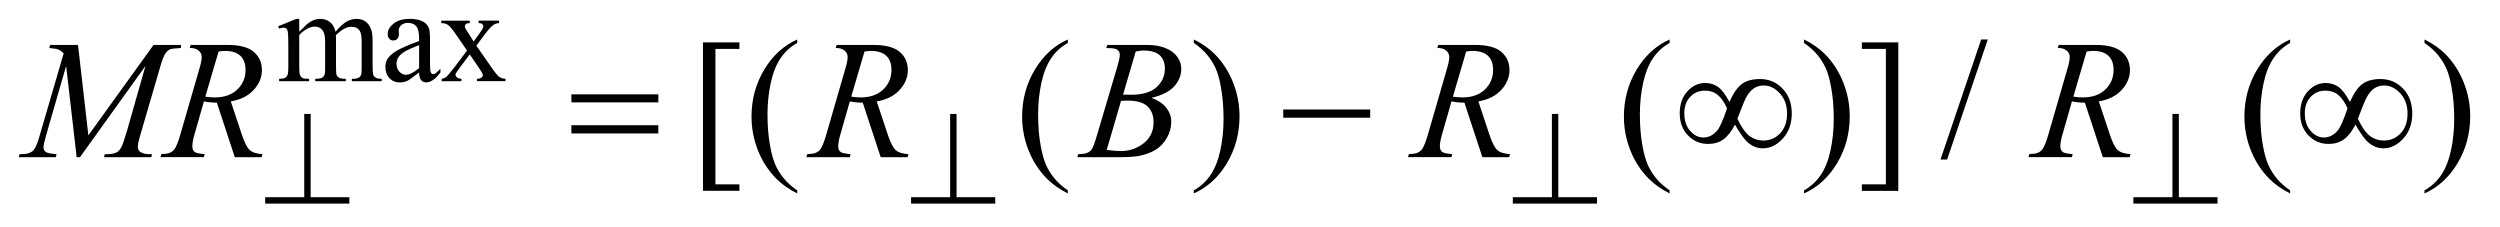 <?xml version="1.0" encoding="UTF-8"?>
<!DOCTYPE svg PUBLIC '-//W3C//DTD SVG 1.0//EN'
          'http://www.w3.org/TR/2001/REC-SVG-20010904/DTD/svg10.dtd'>
<svg stroke-dasharray="none" shape-rendering="auto" xmlns="http://www.w3.org/2000/svg" font-family="'Dialog'" text-rendering="auto" width="209" fill-opacity="1" color-interpolation="auto" color-rendering="auto" preserveAspectRatio="xMidYMid meet" font-size="12px" viewBox="0 0 209 19" fill="black" xmlns:xlink="http://www.w3.org/1999/xlink" stroke="black" image-rendering="auto" stroke-miterlimit="10" stroke-linecap="square" stroke-linejoin="miter" font-style="normal" stroke-width="1" height="19" stroke-dashoffset="0" font-weight="normal" stroke-opacity="1"
><!--Generated by the Batik Graphics2D SVG Generator--><defs id="genericDefs"
  /><g
  ><defs id="defs1"
    ><clipPath clipPathUnits="userSpaceOnUse" id="clipPath1"
      ><path d="M-1 -1 L131.04 -1 L131.04 10.799 L-1 10.799 L-1 -1 Z"
      /></clipPath
      ><clipPath clipPathUnits="userSpaceOnUse" id="clipPath2"
      ><path d="M-44.022 0.63 L-44.022 10.429 L86.018 10.429 L86.018 0.63 Z"
      /></clipPath
    ></defs
    ><g transform="scale(1.576,1.576) translate(1,1) matrix(1,0,0,1,44.022,-0.63)"
    ><path d="M-29.15 1.314 C-28.916 1.08 -28.778 0.946 -28.736 0.911 C-28.631 0.822 -28.518 0.753 -28.396 0.704 C-28.274 0.655 -28.154 0.631 -28.035 0.631 C-27.834 0.631 -27.66 0.689 -27.515 0.806 C-27.37 0.923 -27.273 1.092 -27.224 1.314 C-26.983 1.033 -26.78 0.849 -26.614 0.762 C-26.448 0.674 -26.278 0.631 -26.102 0.631 C-25.932 0.631 -25.78 0.674 -25.648 0.762 C-25.516 0.849 -25.411 0.993 -25.334 1.192 C-25.283 1.327 -25.257 1.54 -25.257 1.83 L-25.257 3.211 C-25.257 3.412 -25.242 3.55 -25.212 3.625 C-25.189 3.676 -25.145 3.72 -25.082 3.756 C-25.019 3.792 -24.916 3.81 -24.773 3.81 L-24.773 3.936 L-26.358 3.936 L-26.358 3.811 L-26.291 3.811 C-26.153 3.811 -26.045 3.784 -25.968 3.73 C-25.914 3.693 -25.876 3.633 -25.852 3.551 C-25.843 3.511 -25.838 3.398 -25.838 3.211 L-25.838 1.83 C-25.838 1.568 -25.869 1.383 -25.932 1.276 C-26.023 1.127 -26.17 1.051 -26.37 1.051 C-26.494 1.051 -26.619 1.082 -26.744 1.144 C-26.869 1.206 -27.02 1.321 -27.198 1.489 L-27.205 1.528 L-27.198 1.679 L-27.198 3.211 C-27.198 3.431 -27.186 3.568 -27.161 3.622 C-27.137 3.676 -27.091 3.721 -27.023 3.757 C-26.955 3.793 -26.839 3.811 -26.675 3.811 L-26.675 3.937 L-28.3 3.937 L-28.3 3.811 C-28.122 3.811 -28 3.79 -27.933 3.748 C-27.866 3.706 -27.82 3.643 -27.794 3.559 C-27.782 3.519 -27.776 3.404 -27.776 3.212 L-27.776 1.83 C-27.776 1.568 -27.815 1.38 -27.892 1.265 C-27.995 1.116 -28.139 1.041 -28.324 1.041 C-28.45 1.041 -28.575 1.075 -28.699 1.143 C-28.893 1.246 -29.043 1.362 -29.148 1.49 L-29.148 3.212 C-29.148 3.422 -29.133 3.559 -29.104 3.623 C-29.075 3.686 -29.032 3.733 -28.975 3.765 C-28.917 3.797 -28.801 3.812 -28.626 3.812 L-28.626 3.938 L-30.215 3.938 L-30.215 3.811 C-30.068 3.811 -29.965 3.795 -29.906 3.764 C-29.847 3.733 -29.803 3.682 -29.773 3.614 C-29.743 3.546 -29.728 3.411 -29.728 3.212 L-29.728 1.984 C-29.728 1.631 -29.738 1.403 -29.759 1.3 C-29.776 1.223 -29.801 1.17 -29.836 1.14 C-29.871 1.111 -29.919 1.097 -29.98 1.097 C-30.045 1.097 -30.124 1.115 -30.215 1.149 L-30.268 1.023 L-29.3 0.63 L-29.149 0.63 L-29.149 1.314 Z" stroke="none" clip-path="url(#clipPath2)"
    /></g
    ><g transform="matrix(1.576,0,0,1.576,70.944,0.583)"
    ><path d="M-22.783 3.474 C-23.113 3.729 -23.32 3.876 -23.404 3.916 C-23.53 3.975 -23.665 4.003 -23.807 4.003 C-24.03 4.003 -24.212 3.927 -24.356 3.775 C-24.5 3.623 -24.572 3.423 -24.572 3.175 C-24.572 3.018 -24.537 2.883 -24.467 2.768 C-24.371 2.609 -24.204 2.459 -23.967 2.319 C-23.73 2.179 -23.335 2.008 -22.783 1.807 L-22.783 1.682 C-22.783 1.362 -22.834 1.142 -22.935 1.023 C-23.037 0.904 -23.185 0.844 -23.379 0.844 C-23.526 0.844 -23.643 0.884 -23.73 0.963 C-23.819 1.043 -23.863 1.133 -23.863 1.236 L-23.856 1.44 C-23.856 1.547 -23.883 1.63 -23.939 1.689 C-23.994 1.748 -24.066 1.777 -24.155 1.777 C-24.241 1.777 -24.312 1.747 -24.367 1.686 C-24.422 1.625 -24.45 1.542 -24.45 1.437 C-24.45 1.236 -24.347 1.051 -24.141 0.883 C-23.935 0.715 -23.646 0.631 -23.275 0.631 C-22.989 0.631 -22.755 0.679 -22.573 0.775 C-22.435 0.847 -22.333 0.961 -22.268 1.115 C-22.226 1.216 -22.205 1.421 -22.205 1.732 L-22.205 2.822 C-22.205 3.128 -22.199 3.316 -22.187 3.385 C-22.176 3.454 -22.156 3.5 -22.129 3.524 C-22.102 3.547 -22.071 3.559 -22.036 3.559 C-21.998 3.559 -21.966 3.551 -21.937 3.535 C-21.888 3.505 -21.793 3.419 -21.653 3.279 L-21.653 3.475 C-21.915 3.825 -22.165 4 -22.404 4 C-22.519 4 -22.61 3.96 -22.677 3.881 C-22.744 3.802 -22.78 3.666 -22.783 3.474 ZM-22.783 3.246 L-22.783 2.022 C-23.136 2.162 -23.364 2.262 -23.467 2.32 C-23.652 2.423 -23.784 2.53 -23.863 2.643 C-23.943 2.755 -23.983 2.878 -23.983 3.011 C-23.983 3.179 -23.933 3.319 -23.832 3.43 C-23.731 3.541 -23.616 3.597 -23.485 3.597 C-23.307 3.597 -23.073 3.48 -22.783 3.246 Z" stroke="none" clip-path="url(#clipPath2)"
    /></g
    ><g transform="matrix(1.576,0,0,1.576,70.944,0.583)"
    ><path d="M-21.609 0.725 L-20.097 0.725 L-20.097 0.855 C-20.193 0.855 -20.26 0.872 -20.299 0.904 C-20.338 0.936 -20.357 0.98 -20.357 1.033 C-20.357 1.089 -20.316 1.176 -20.234 1.293 C-20.208 1.331 -20.17 1.389 -20.118 1.468 L-19.89 1.833 L-19.627 1.468 C-19.459 1.237 -19.375 1.091 -19.375 1.03 C-19.375 0.981 -19.395 0.94 -19.435 0.905 C-19.475 0.871 -19.539 0.854 -19.628 0.854 L-19.628 0.724 L-18.541 0.724 L-18.541 0.854 C-18.656 0.861 -18.755 0.893 -18.839 0.949 C-18.953 1.029 -19.11 1.201 -19.309 1.468 L-19.747 2.053 L-18.947 3.203 C-18.751 3.486 -18.611 3.656 -18.526 3.713 C-18.442 3.77 -18.333 3.802 -18.2 3.809 L-18.2 3.935 L-19.716 3.935 L-19.716 3.811 C-19.611 3.811 -19.529 3.788 -19.47 3.741 C-19.426 3.708 -19.403 3.665 -19.403 3.611 C-19.403 3.557 -19.478 3.422 -19.628 3.204 L-20.098 2.516 L-20.614 3.204 C-20.773 3.417 -20.852 3.543 -20.852 3.583 C-20.852 3.639 -20.826 3.69 -20.773 3.735 C-20.72 3.78 -20.641 3.806 -20.536 3.81 L-20.536 3.936 L-21.585 3.936 L-21.585 3.811 C-21.501 3.8 -21.427 3.77 -21.364 3.724 C-21.275 3.656 -21.126 3.483 -20.915 3.205 L-20.241 2.311 L-20.851 1.427 C-21.024 1.175 -21.158 1.016 -21.253 0.952 C-21.348 0.888 -21.466 0.855 -21.609 0.855 L-21.609 0.725 Z" stroke="none" clip-path="url(#clipPath2)"
    /></g
    ><g transform="matrix(1.576,0,0,1.576,70.944,0.583)"
    ><path d="M11.628 9.729 L11.628 9.891 C11.186 9.669 10.817 9.409 10.521 9.11 C10.1 8.685 9.775 8.185 9.546 7.608 C9.318 7.032 9.204 6.433 9.204 5.812 C9.204 4.905 9.428 4.077 9.876 3.329 C10.324 2.581 10.908 2.046 11.628 1.724 L11.628 1.909 C11.268 2.108 10.972 2.38 10.741 2.725 C10.51 3.071 10.337 3.508 10.223 4.038 C10.109 4.568 10.052 5.121 10.052 5.698 C10.052 6.325 10.1 6.894 10.197 7.406 C10.273 7.81 10.365 8.135 10.473 8.379 C10.581 8.624 10.727 8.858 10.91 9.084 C11.093 9.309 11.333 9.524 11.628 9.729 Z" stroke="none" clip-path="url(#clipPath2)"
    /></g
    ><g transform="matrix(1.576,0,0,1.576,70.944,0.583)"
    ><path d="M18.312 1.909 L18.312 1.724 C18.757 1.944 19.127 2.203 19.423 2.501 C19.841 2.928 20.165 3.43 20.394 4.005 C20.622 4.58 20.736 5.18 20.736 5.803 C20.736 6.711 20.513 7.538 20.067 8.286 C19.62 9.034 19.035 9.569 18.312 9.89 L18.312 9.729 C18.672 9.527 18.969 9.254 19.201 8.91 C19.434 8.566 19.607 8.129 19.72 7.597 C19.833 7.065 19.889 6.512 19.889 5.935 C19.889 5.311 19.841 4.742 19.744 4.227 C19.671 3.823 19.579 3.499 19.47 3.257 C19.36 3.014 19.215 2.779 19.033 2.554 C18.85 2.329 18.61 2.113 18.312 1.909 Z" stroke="none" clip-path="url(#clipPath2)"
    /></g
    ><g transform="matrix(1.576,0,0,1.576,70.944,0.583)"
    ><path d="M-5.792 9.751 L-7.725 9.751 L-7.725 1.878 L-5.792 1.878 L-5.792 2.225 L-7.065 2.225 L-7.065 9.409 L-5.792 9.409 L-5.792 9.751 Z" stroke="none" clip-path="url(#clipPath2)"
    /></g
    ><g transform="matrix(1.576,0,0,1.576,70.944,0.583)"
    ><path d="M-2.727 9.729 L-2.727 9.891 C-3.169 9.669 -3.538 9.409 -3.834 9.11 C-4.255 8.685 -4.581 8.185 -4.809 7.608 C-5.037 7.032 -5.151 6.433 -5.151 5.812 C-5.151 4.905 -4.927 4.077 -4.479 3.329 C-4.031 2.581 -3.447 2.046 -2.727 1.724 L-2.727 1.909 C-3.087 2.108 -3.383 2.38 -3.614 2.725 C-3.845 3.071 -4.018 3.508 -4.132 4.038 C-4.246 4.568 -4.303 5.121 -4.303 5.698 C-4.303 6.325 -4.255 6.894 -4.158 7.406 C-4.082 7.81 -3.99 8.135 -3.882 8.379 C-3.774 8.624 -3.628 8.858 -3.445 9.084 C-3.262 9.309 -3.023 9.524 -2.727 9.729 Z" stroke="none" clip-path="url(#clipPath2)"
    /></g
    ><g transform="matrix(1.576,0,0,1.576,70.944,0.583)"
    ><path d="M50.68 1.909 L50.68 1.724 C51.125 1.944 51.495 2.203 51.791 2.501 C52.21 2.928 52.533 3.43 52.762 4.005 C52.991 4.58 53.105 5.18 53.105 5.803 C53.105 6.711 52.881 7.538 52.435 8.286 C51.988 9.034 51.403 9.569 50.68 9.89 L50.68 9.729 C51.04 9.527 51.336 9.254 51.57 8.91 C51.802 8.566 51.975 8.129 52.088 7.597 C52.201 7.066 52.258 6.512 52.258 5.935 C52.258 5.311 52.209 4.742 52.112 4.227 C52.039 3.823 51.948 3.499 51.838 3.257 C51.729 3.014 51.582 2.779 51.401 2.554 C51.219 2.329 50.979 2.113 50.68 1.909 Z" stroke="none" clip-path="url(#clipPath2)"
    /></g
    ><g transform="matrix(1.576,0,0,1.576,70.944,0.583)"
    ><path d="M53.748 1.878 L55.681 1.878 L55.681 9.755 L53.748 9.755 L53.748 9.409 L55.022 9.409 L55.022 2.225 L53.748 2.225 L53.748 1.878 Z" stroke="none" clip-path="url(#clipPath2)"
    /></g
    ><g transform="matrix(1.576,0,0,1.576,70.944,0.583)"
    ><path d="M60.429 1.724 L58.272 8.091 L57.92 8.091 L60.077 1.724 L60.429 1.724 Z" stroke="none" clip-path="url(#clipPath2)"
    /></g
    ><g transform="matrix(1.576,0,0,1.576,70.944,0.583)"
    ><path d="M83.593 1.909 L83.593 1.724 C84.038 1.944 84.408 2.203 84.704 2.501 C85.123 2.928 85.446 3.43 85.675 4.005 C85.904 4.58 86.018 5.18 86.018 5.803 C86.018 6.711 85.794 7.538 85.348 8.286 C84.9 9.035 84.315 9.57 83.593 9.891 L83.593 9.729 C83.953 9.527 84.249 9.254 84.483 8.91 C84.715 8.566 84.888 8.128 85 7.597 C85.113 7.066 85.17 6.512 85.17 5.935 C85.17 5.311 85.121 4.742 85.024 4.227 C84.951 3.823 84.86 3.5 84.75 3.257 C84.641 3.014 84.494 2.779 84.313 2.554 C84.132 2.329 83.892 2.113 83.593 1.909 Z" stroke="none" clip-path="url(#clipPath2)"
    /></g
    ><g transform="matrix(1.576,0,0,1.576,70.944,0.583)"
    ><path d="M43.551 9.729 L43.551 9.891 C43.109 9.669 42.739 9.409 42.444 9.11 C42.022 8.685 41.698 8.185 41.469 7.608 C41.24 7.032 41.126 6.433 41.126 5.812 C41.126 4.905 41.35 4.077 41.798 3.329 C42.246 2.581 42.83 2.046 43.551 1.724 L43.551 1.909 C43.191 2.108 42.895 2.38 42.663 2.725 C42.432 3.071 42.259 3.508 42.144 4.038 C42.03 4.568 41.973 5.121 41.973 5.698 C41.973 6.325 42.021 6.894 42.118 7.406 C42.194 7.81 42.287 8.135 42.395 8.379 C42.503 8.624 42.649 8.858 42.832 9.084 C43.016 9.309 43.255 9.524 43.551 9.729 Z" stroke="none" clip-path="url(#clipPath2)"
    /></g
    ><g transform="matrix(1.576,0,0,1.576,70.944,0.583)"
    ><path d="M76.466 9.729 L76.466 9.891 C76.024 9.669 75.654 9.409 75.359 9.11 C74.937 8.685 74.613 8.185 74.384 7.608 C74.155 7.032 74.041 6.433 74.041 5.812 C74.041 4.905 74.265 4.077 74.713 3.329 C75.161 2.581 75.745 2.046 76.466 1.724 L76.466 1.909 C76.106 2.108 75.81 2.38 75.578 2.725 C75.347 3.071 75.174 3.508 75.059 4.038 C74.945 4.568 74.888 5.121 74.888 5.698 C74.888 6.325 74.936 6.894 75.033 7.406 C75.109 7.81 75.202 8.135 75.31 8.379 C75.418 8.624 75.564 8.858 75.747 9.084 C75.931 9.309 76.17 9.524 76.466 9.729 Z" stroke="none" clip-path="url(#clipPath2)"
    /></g
    ><g transform="matrix(1.576,0,0,1.576,70.944,0.583)"
    ><path d="M-40.877 2.014 L-40.328 6.809 L-36.871 2.014 L-35.417 2.014 L-35.417 2.176 C-35.733 2.197 -35.919 2.217 -35.975 2.238 C-36.072 2.276 -36.16 2.352 -36.241 2.467 C-36.322 2.582 -36.408 2.8 -36.502 3.126 L-37.605 6.902 C-37.669 7.122 -37.702 7.295 -37.702 7.421 C-37.702 7.535 -37.662 7.621 -37.583 7.68 C-37.472 7.765 -37.296 7.808 -37.056 7.808 L-36.951 7.808 L-36.991 7.97 L-39.499 7.97 L-39.455 7.808 L-39.336 7.808 C-39.114 7.808 -38.944 7.776 -38.827 7.711 C-38.736 7.664 -38.655 7.575 -38.583 7.445 C-38.511 7.314 -38.411 7.025 -38.282 6.578 L-37.298 3.126 L-40.773 7.969 L-40.949 7.969 L-41.507 3.126 L-42.57 6.81 C-42.661 7.123 -42.706 7.334 -42.706 7.442 C-42.706 7.55 -42.666 7.633 -42.587 7.69 C-42.508 7.748 -42.316 7.787 -42.012 7.807 L-42.06 7.969 L-44.023 7.969 L-43.975 7.807 L-43.856 7.807 C-43.566 7.807 -43.356 7.734 -43.228 7.587 C-43.134 7.482 -43.036 7.253 -42.934 6.901 L-41.638 2.462 C-41.735 2.362 -41.827 2.295 -41.915 2.26 C-42.003 2.225 -42.165 2.197 -42.402 2.177 L-42.358 2.015 L-40.877 2.015 Z" stroke="none" clip-path="url(#clipPath2)"
    /></g
    ><g transform="matrix(1.576,0,0,1.576,70.944,0.583)"
    ><path d="M13.666 2.176 L13.728 2.014 L15.853 2.014 C16.21 2.014 16.529 2.07 16.809 2.181 C17.089 2.292 17.298 2.448 17.437 2.647 C17.576 2.846 17.646 3.057 17.646 3.279 C17.646 3.621 17.522 3.931 17.275 4.208 C17.027 4.484 16.624 4.688 16.065 4.82 C16.425 4.955 16.69 5.133 16.86 5.356 C17.03 5.578 17.115 5.823 17.115 6.09 C17.115 6.385 17.039 6.668 16.886 6.937 C16.734 7.207 16.538 7.416 16.3 7.565 C16.061 7.714 15.773 7.825 15.437 7.895 C15.197 7.945 14.822 7.969 14.312 7.969 L12.129 7.969 L12.186 7.807 C12.415 7.801 12.57 7.779 12.652 7.741 C12.769 7.691 12.852 7.626 12.902 7.544 C12.972 7.433 13.066 7.178 13.183 6.779 L14.25 3.175 C14.341 2.87 14.386 2.657 14.386 2.534 C14.386 2.426 14.345 2.34 14.265 2.277 C14.184 2.214 14.031 2.182 13.806 2.182 C13.756 2.181 13.71 2.179 13.666 2.176 ZM13.692 7.582 C14.008 7.623 14.255 7.644 14.434 7.644 C14.891 7.644 15.295 7.506 15.648 7.232 C16.001 6.957 16.177 6.584 16.177 6.112 C16.177 5.752 16.068 5.471 15.85 5.269 C15.632 5.067 15.28 4.966 14.794 4.966 C14.7 4.966 14.586 4.97 14.451 4.979 L13.692 7.582 ZM14.558 4.648 C14.748 4.654 14.886 4.657 14.971 4.657 C15.58 4.657 16.034 4.525 16.33 4.26 C16.627 3.995 16.776 3.664 16.776 3.266 C16.776 2.964 16.685 2.729 16.504 2.561 C16.322 2.393 16.032 2.309 15.634 2.309 C15.529 2.309 15.394 2.327 15.23 2.362 L14.558 4.648 Z" stroke="none" clip-path="url(#clipPath2)"
    /></g
    ><g transform="matrix(1.576,0,0,1.576,70.944,0.583)"
    ><path d="M-32.56 7.968 L-33.513 5.074 C-33.736 5.077 -33.964 5.055 -34.198 5.008 L-34.712 6.808 C-34.779 7.042 -34.813 7.24 -34.813 7.401 C-34.813 7.524 -34.771 7.621 -34.686 7.691 C-34.622 7.744 -34.446 7.782 -34.159 7.805 L-34.199 7.967 L-36.505 7.967 L-36.457 7.805 C-36.24 7.796 -36.094 7.774 -36.018 7.739 C-35.898 7.689 -35.81 7.622 -35.755 7.537 C-35.661 7.399 -35.563 7.157 -35.461 6.808 L-34.42 3.212 C-34.35 2.972 -34.315 2.786 -34.315 2.654 C-34.315 2.519 -34.37 2.405 -34.48 2.311 C-34.59 2.217 -34.748 2.172 -34.952 2.175 L-34.899 2.013 L-32.958 2.013 C-32.308 2.013 -31.84 2.136 -31.553 2.382 C-31.266 2.628 -31.122 2.951 -31.122 3.352 C-31.122 3.736 -31.269 4.086 -31.563 4.404 C-31.857 4.722 -32.261 4.923 -32.773 5.008 L-32.193 6.751 C-32.052 7.179 -31.912 7.457 -31.772 7.586 C-31.631 7.715 -31.404 7.788 -31.091 7.806 L-31.139 7.968 L-32.56 7.968 ZM-34.124 4.758 C-33.936 4.784 -33.77 4.798 -33.624 4.798 C-33.12 4.798 -32.722 4.658 -32.429 4.379 C-32.136 4.1 -31.99 3.752 -31.99 3.336 C-31.99 3.011 -32.082 2.762 -32.265 2.59 C-32.448 2.417 -32.723 2.331 -33.088 2.331 C-33.182 2.331 -33.293 2.343 -33.422 2.366 L-34.124 4.758 Z" stroke="none" clip-path="url(#clipPath2)"
    /></g
    ><g transform="matrix(1.576,0,0,1.576,70.944,0.583)"
    ><path d="M1.703 7.968 L0.75 5.075 C0.527 5.078 0.299 5.056 0.064 5.009 L-0.45 6.809 C-0.517 7.043 -0.55 7.241 -0.55 7.402 C-0.55 7.525 -0.508 7.622 -0.423 7.692 C-0.359 7.745 -0.183 7.783 0.104 7.806 L0.064 7.968 L-2.242 7.968 L-2.194 7.806 C-1.977 7.797 -1.83 7.775 -1.754 7.74 C-1.634 7.69 -1.546 7.623 -1.491 7.538 C-1.397 7.4 -1.299 7.158 -1.197 6.809 L-0.156 3.213 C-0.086 2.973 -0.051 2.787 -0.051 2.655 C-0.051 2.52 -0.106 2.406 -0.216 2.312 C-0.326 2.218 -0.484 2.173 -0.688 2.176 L-0.635 2.014 L1.306 2.014 C1.956 2.014 2.424 2.137 2.711 2.383 C2.998 2.629 3.142 2.952 3.142 3.353 C3.142 3.737 2.995 4.087 2.701 4.405 C2.407 4.723 2.003 4.924 1.491 5.009 L2.071 6.752 C2.212 7.18 2.352 7.458 2.492 7.587 C2.633 7.716 2.86 7.789 3.173 7.807 L3.126 7.968 L1.703 7.968 ZM0.139 4.758 C0.327 4.784 0.493 4.798 0.639 4.798 C1.143 4.798 1.541 4.658 1.834 4.379 C2.127 4.1 2.273 3.752 2.273 3.336 C2.273 3.011 2.181 2.762 1.998 2.59 C1.816 2.417 1.542 2.33 1.176 2.33 C1.082 2.33 0.971 2.342 0.842 2.365 L0.139 4.758 Z" stroke="none" clip-path="url(#clipPath2)"
    /></g
    ><g transform="matrix(1.576,0,0,1.576,70.944,0.583)"
    ><path d="M33.618 7.968 L32.665 5.074 C32.442 5.077 32.214 5.055 31.979 5.008 L31.465 6.808 C31.398 7.042 31.363 7.24 31.363 7.401 C31.363 7.524 31.406 7.621 31.491 7.691 C31.555 7.744 31.731 7.782 32.017 7.805 L31.978 7.967 L29.672 7.967 L29.72 7.805 C29.937 7.796 30.083 7.774 30.159 7.739 C30.279 7.689 30.367 7.622 30.423 7.537 C30.517 7.399 30.614 7.157 30.717 6.808 L31.758 3.212 C31.828 2.972 31.863 2.786 31.863 2.654 C31.863 2.519 31.808 2.405 31.698 2.311 C31.589 2.217 31.431 2.172 31.226 2.175 L31.279 2.013 L33.22 2.013 C33.869 2.013 34.338 2.136 34.625 2.382 C34.912 2.628 35.056 2.951 35.056 3.352 C35.056 3.736 34.909 4.086 34.615 4.404 C34.321 4.722 33.917 4.923 33.405 5.008 L33.984 6.751 C34.125 7.179 34.265 7.457 34.406 7.586 C34.547 7.715 34.773 7.788 35.087 7.806 L35.039 7.968 L33.618 7.968 ZM32.054 4.758 C32.242 4.784 32.408 4.798 32.555 4.798 C33.059 4.798 33.457 4.658 33.75 4.379 C34.042 4.1 34.188 3.752 34.188 3.336 C34.188 3.011 34.097 2.762 33.914 2.59 C33.731 2.417 33.457 2.331 33.091 2.331 C32.997 2.331 32.886 2.343 32.757 2.366 L32.054 4.758 Z" stroke="none" clip-path="url(#clipPath2)"
    /></g
    ><g transform="matrix(1.576,0,0,1.576,70.944,0.583)"
    ><path d="M66.531 7.968 L65.578 5.074 C65.355 5.077 65.127 5.055 64.892 5.008 L64.378 6.808 C64.311 7.042 64.276 7.24 64.276 7.401 C64.276 7.524 64.319 7.621 64.404 7.691 C64.468 7.744 64.644 7.782 64.93 7.805 L64.891 7.967 L62.585 7.967 L62.633 7.805 C62.85 7.796 62.996 7.774 63.072 7.739 C63.192 7.689 63.28 7.622 63.336 7.537 C63.43 7.399 63.527 7.157 63.63 6.808 L64.671 3.212 C64.741 2.972 64.776 2.786 64.776 2.654 C64.776 2.519 64.721 2.405 64.611 2.311 C64.502 2.217 64.344 2.172 64.139 2.175 L64.192 2.013 L66.133 2.013 C66.782 2.013 67.251 2.136 67.538 2.382 C67.825 2.628 67.969 2.951 67.969 3.352 C67.969 3.736 67.822 4.086 67.528 4.404 C67.234 4.722 66.83 4.923 66.318 5.008 L66.897 6.751 C67.038 7.179 67.178 7.457 67.319 7.586 C67.46 7.715 67.686 7.788 68 7.806 L67.952 7.968 L66.531 7.968 ZM64.967 4.758 C65.155 4.784 65.321 4.798 65.468 4.798 C65.972 4.798 66.37 4.658 66.663 4.379 C66.955 4.1 67.101 3.752 67.101 3.336 C67.101 3.011 67.01 2.762 66.827 2.59 C66.645 2.417 66.37 2.33 66.004 2.33 C65.91 2.33 65.799 2.342 65.67 2.365 L64.967 4.758 Z" stroke="none" clip-path="url(#clipPath2)"
    /></g
    ><g transform="matrix(1.576,0,0,1.576,70.944,0.583)"
    ><path d="M-28.536 5.674 L-28.536 10.092 L-26.484 10.092 L-26.484 10.429 L-30.949 10.429 L-30.949 10.092 L-28.876 10.092 L-28.876 5.674 L-28.536 5.674 Z" stroke="none" clip-path="url(#clipPath2)"
    /></g
    ><g transform="matrix(1.576,0,0,1.576,70.944,0.583)"
    ><path d="M5.726 5.674 L5.726 10.092 L7.778 10.092 L7.778 10.429 L3.313 10.429 L3.313 10.092 L5.386 10.092 L5.386 5.674 L5.726 5.674 Z" stroke="none" clip-path="url(#clipPath2)"
    /></g
    ><g transform="matrix(1.576,0,0,1.576,70.944,0.583)"
    ><path d="M37.646 5.674 L37.646 10.092 L39.698 10.092 L39.698 10.429 L35.233 10.429 L35.233 10.092 L37.306 10.092 L37.306 5.674 L37.646 5.674 Z" stroke="none" clip-path="url(#clipPath2)"
    /></g
    ><g transform="matrix(1.576,0,0,1.576,70.944,0.583)"
    ><path d="M70.563 5.674 L70.563 10.092 L72.615 10.092 L72.615 10.429 L68.15 10.429 L68.15 10.092 L70.223 10.092 L70.223 5.674 L70.563 5.674 Z" stroke="none" clip-path="url(#clipPath2)"
    /></g
    ><g transform="matrix(1.576,0,0,1.576,70.944,0.583)"
    ><path d="M-14.706 4.635 L-10.094 4.635 L-10.094 5.061 L-14.706 5.061 L-14.706 4.635 ZM-14.706 6.273 L-10.094 6.273 L-10.094 6.709 L-14.706 6.709 L-14.706 6.273 Z" stroke="none" clip-path="url(#clipPath2)"
    /></g
    ><g transform="matrix(1.576,0,0,1.576,70.944,0.583)"
    ><path d="M23.056 5.439 L27.668 5.439 L27.668 5.874 L23.056 5.874 L23.056 5.439 Z" stroke="none" clip-path="url(#clipPath2)"
    /></g
    ><g transform="matrix(1.576,0,0,1.576,70.944,0.583)"
    ><path d="M46.725 5.04 C46.923 4.583 47.142 4.267 47.379 4.089 C47.616 3.911 47.94 3.823 48.35 3.823 C48.821 3.823 49.219 3.992 49.544 4.332 C49.869 4.671 50.031 5.112 50.031 5.653 C50.031 6.189 49.873 6.631 49.557 6.977 C49.241 7.324 48.887 7.498 48.498 7.498 C48.208 7.498 47.938 7.391 47.689 7.178 C47.525 7.037 47.301 6.726 47.017 6.242 C46.829 6.605 46.624 6.866 46.402 7.026 C46.179 7.185 45.91 7.265 45.594 7.265 C45.172 7.265 44.816 7.114 44.524 6.812 C44.233 6.511 44.087 6.122 44.087 5.644 C44.087 5.162 44.222 4.772 44.491 4.477 C44.761 4.181 45.075 4.033 45.435 4.033 C45.687 4.033 45.909 4.098 46.102 4.229 C46.298 4.359 46.505 4.629 46.725 5.04 ZM46.597 5.377 C46.453 5.055 46.289 4.818 46.105 4.666 C45.92 4.514 45.694 4.438 45.424 4.438 C45.113 4.438 44.854 4.547 44.645 4.765 C44.435 4.983 44.331 5.275 44.331 5.641 C44.331 6.031 44.435 6.341 44.641 6.574 C44.848 6.807 45.081 6.924 45.342 6.924 C45.62 6.924 45.865 6.799 46.079 6.551 C46.216 6.386 46.389 5.996 46.597 5.377 ZM47.146 5.931 C47.366 6.387 47.583 6.694 47.796 6.851 C48.01 7.007 48.25 7.085 48.517 7.085 C48.876 7.085 49.178 6.956 49.419 6.696 C49.66 6.437 49.781 6.09 49.781 5.653 C49.781 5.223 49.654 4.867 49.399 4.586 C49.144 4.305 48.858 4.165 48.543 4.165 C48.341 4.165 48.164 4.216 48.014 4.319 C47.863 4.422 47.726 4.586 47.603 4.811 C47.532 4.943 47.38 5.316 47.146 5.931 Z" stroke="none" clip-path="url(#clipPath2)"
    /></g
    ><g transform="matrix(1.576,0,0,1.576,70.944,0.583)"
    ><path d="M79.639 5.04 C79.837 4.583 80.056 4.267 80.293 4.089 C80.53 3.911 80.854 3.823 81.264 3.823 C81.735 3.823 82.133 3.992 82.458 4.332 C82.783 4.671 82.945 5.112 82.945 5.653 C82.945 6.189 82.787 6.631 82.471 6.977 C82.155 7.324 81.801 7.498 81.412 7.498 C81.122 7.498 80.852 7.391 80.603 7.178 C80.439 7.037 80.215 6.726 79.931 6.242 C79.743 6.605 79.538 6.866 79.316 7.026 C79.093 7.185 78.824 7.265 78.508 7.265 C78.086 7.265 77.73 7.114 77.438 6.812 C77.147 6.511 77.001 6.122 77.001 5.644 C77.001 5.162 77.136 4.772 77.405 4.477 C77.675 4.181 77.989 4.033 78.349 4.033 C78.601 4.033 78.823 4.098 79.016 4.229 C79.212 4.359 79.419 4.629 79.639 5.04 ZM79.511 5.377 C79.367 5.055 79.203 4.818 79.019 4.666 C78.834 4.514 78.608 4.438 78.338 4.438 C78.027 4.438 77.768 4.547 77.559 4.765 C77.349 4.983 77.245 5.275 77.245 5.641 C77.245 6.031 77.349 6.341 77.555 6.574 C77.762 6.807 77.995 6.924 78.256 6.924 C78.534 6.924 78.779 6.799 78.993 6.551 C79.13 6.386 79.303 5.996 79.511 5.377 ZM80.06 5.931 C80.28 6.387 80.497 6.694 80.71 6.851 C80.924 7.007 81.164 7.085 81.431 7.085 C81.79 7.085 82.092 6.956 82.333 6.696 C82.574 6.437 82.695 6.09 82.695 5.653 C82.695 5.223 82.568 4.867 82.313 4.586 C82.058 4.305 81.772 4.165 81.457 4.165 C81.255 4.165 81.078 4.216 80.928 4.319 C80.777 4.422 80.64 4.586 80.517 4.811 C80.446 4.943 80.294 5.316 80.06 5.931 Z" stroke="none" clip-path="url(#clipPath2)"
    /></g
  ></g
></svg
>
